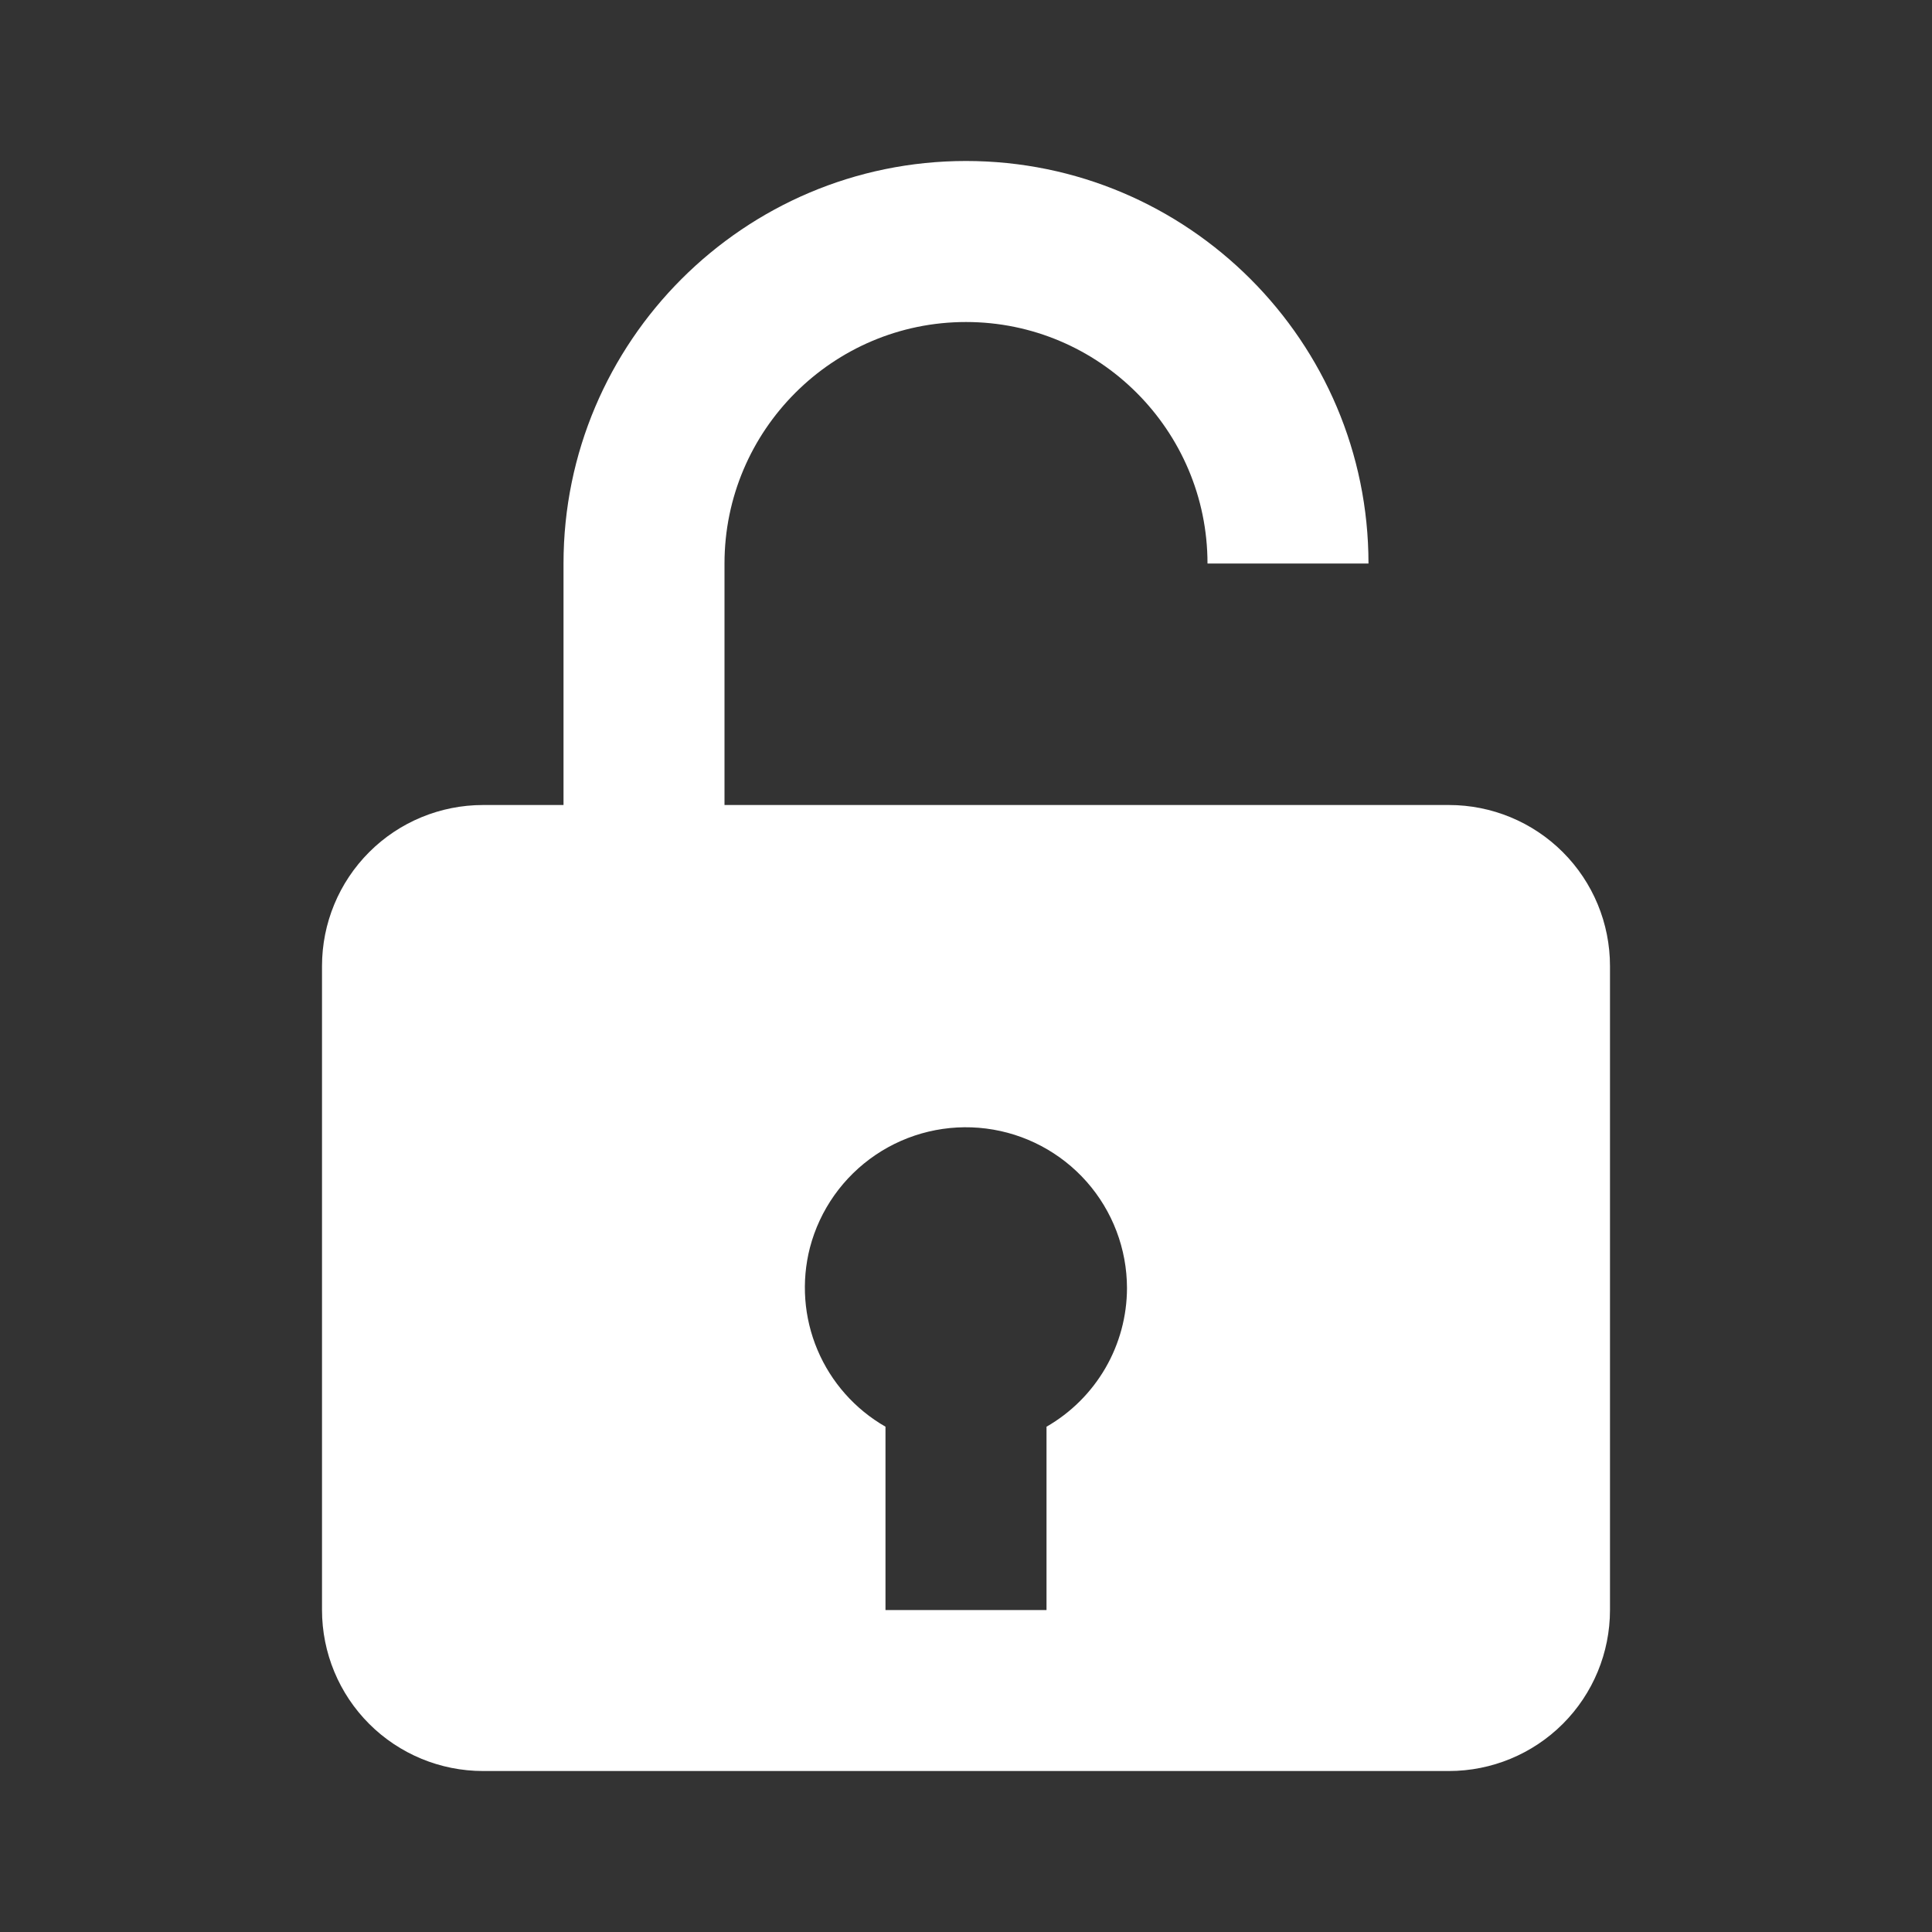 <?xml version="1.0" encoding="UTF-8"?> <svg xmlns="http://www.w3.org/2000/svg" width="52" height="52" viewBox="0 0 52 52" fill="none"><rect x="0" y="0" width="52" height="52" fill="#333333" stroke="none"/><path d="M39 21.667H19.5V15.167C19.5 11.583 22.416 8.667 26 8.667C29.584 8.667 32.5 11.583 32.5 15.167H36.833C36.833 9.193 31.974 4.333 26 4.333C20.026 4.333 15.167 9.193 15.167 15.167V21.667H13C11.851 21.667 10.748 22.123 9.936 22.936C9.123 23.749 8.667 24.851 8.667 26V43.334C8.667 44.483 9.123 45.585 9.936 46.398C10.748 47.21 11.851 47.667 13 47.667H39C40.149 47.667 41.251 47.21 42.064 46.398C42.877 45.585 43.333 44.483 43.333 43.334V26C43.333 24.851 42.877 23.749 42.064 22.936C41.251 22.123 40.149 21.667 39 21.667ZM21.799 33.581C22.065 32.562 22.694 31.674 23.567 31.084C24.44 30.494 25.498 30.242 26.543 30.375C27.588 30.508 28.549 31.017 29.247 31.806C29.945 32.596 30.331 33.613 30.333 34.667C30.332 35.425 30.131 36.169 29.751 36.824C29.37 37.479 28.824 38.023 28.167 38.4V43.334H23.833V38.4C23.014 37.93 22.37 37.204 22.003 36.334C21.635 35.464 21.564 34.496 21.799 33.581Z" fill="white"></path></svg> 